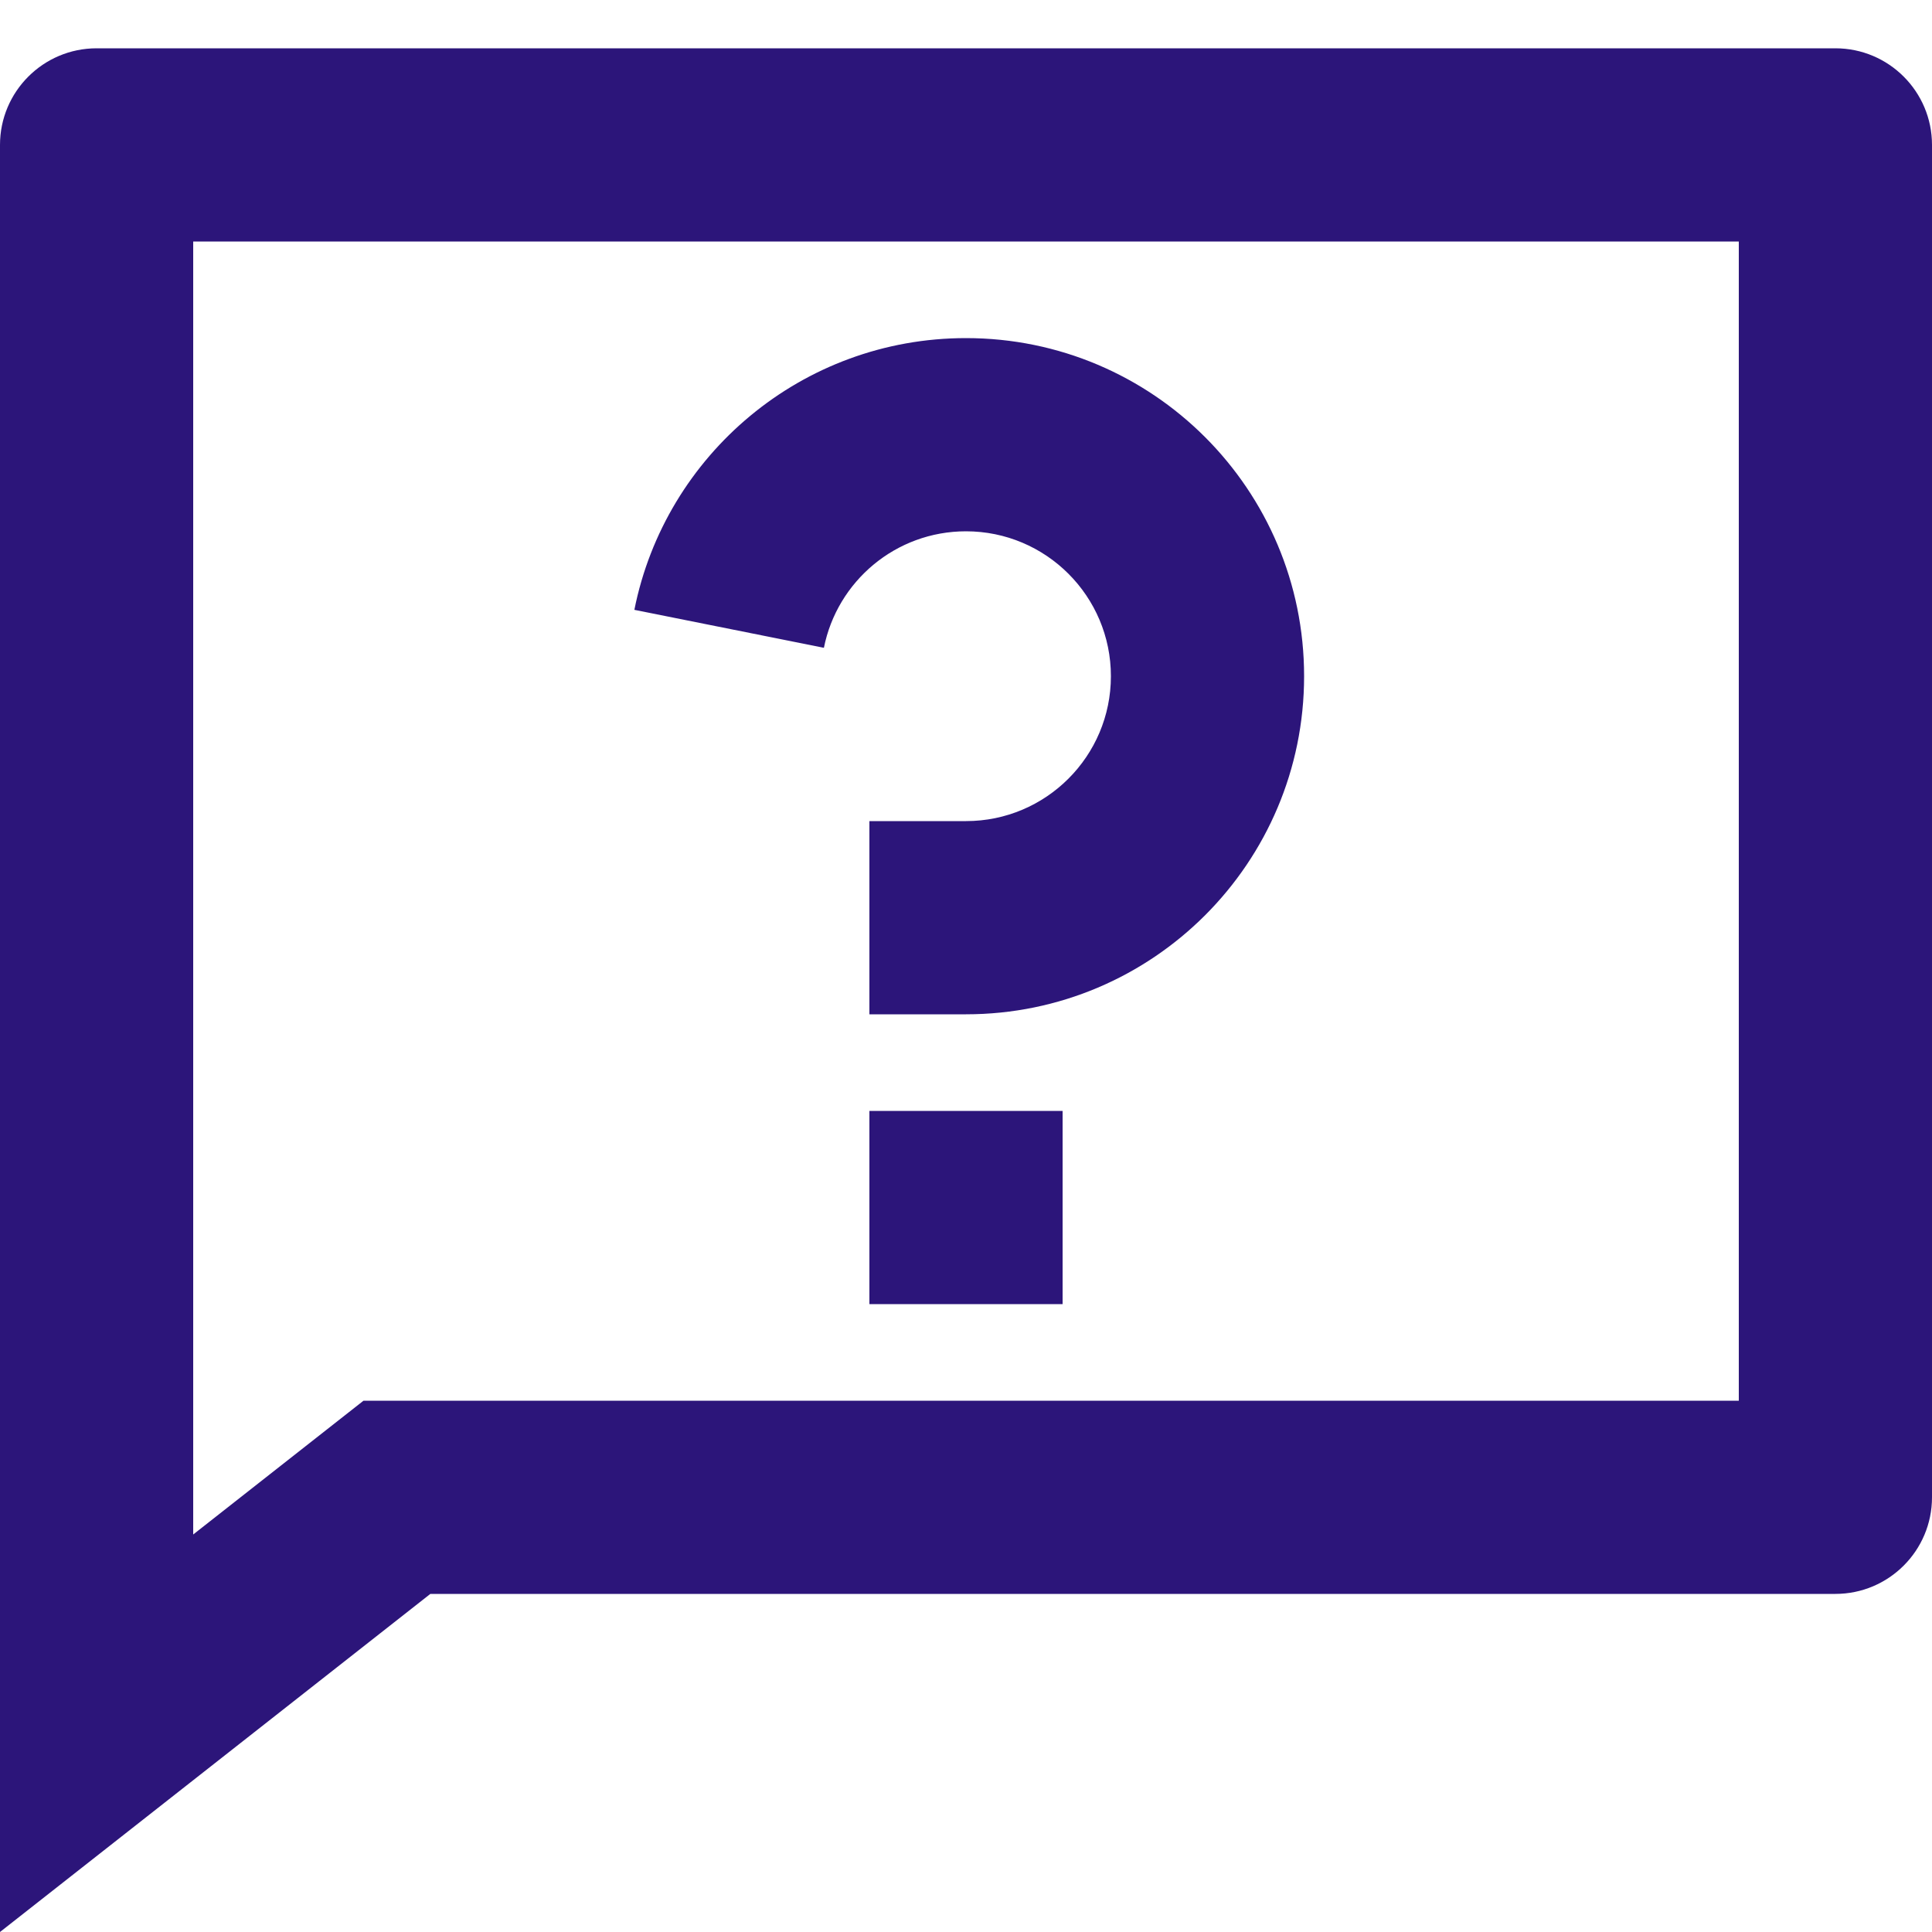 <svg width="20" height="20" viewBox="0 0 20 20" fill="none" xmlns="http://www.w3.org/2000/svg">
<path d="M3.763 14.5H18V2.5H2V15.885L3.763 14.5ZM4.455 16.5L0 20V1.5C0 0.948 0.448 0.5 1 0.5H19C19.552 0.5 20 0.948 20 1.5V15.5C20 16.052 19.552 16.5 19 16.5H4.455ZM9 11.5H11V13.5H9V11.5ZM6.567 6.313C6.886 4.709 8.302 3.5 10 3.5C11.933 3.5 13.5 5.067 13.5 7C13.5 8.933 11.933 10.5 10 10.5H9V8.5H10C10.828 8.5 11.5 7.828 11.5 7C11.5 6.172 10.828 5.5 10 5.5C9.272 5.5 8.666 6.018 8.529 6.706L6.567 6.313Z" fill="#2C157A"/>
</svg>
